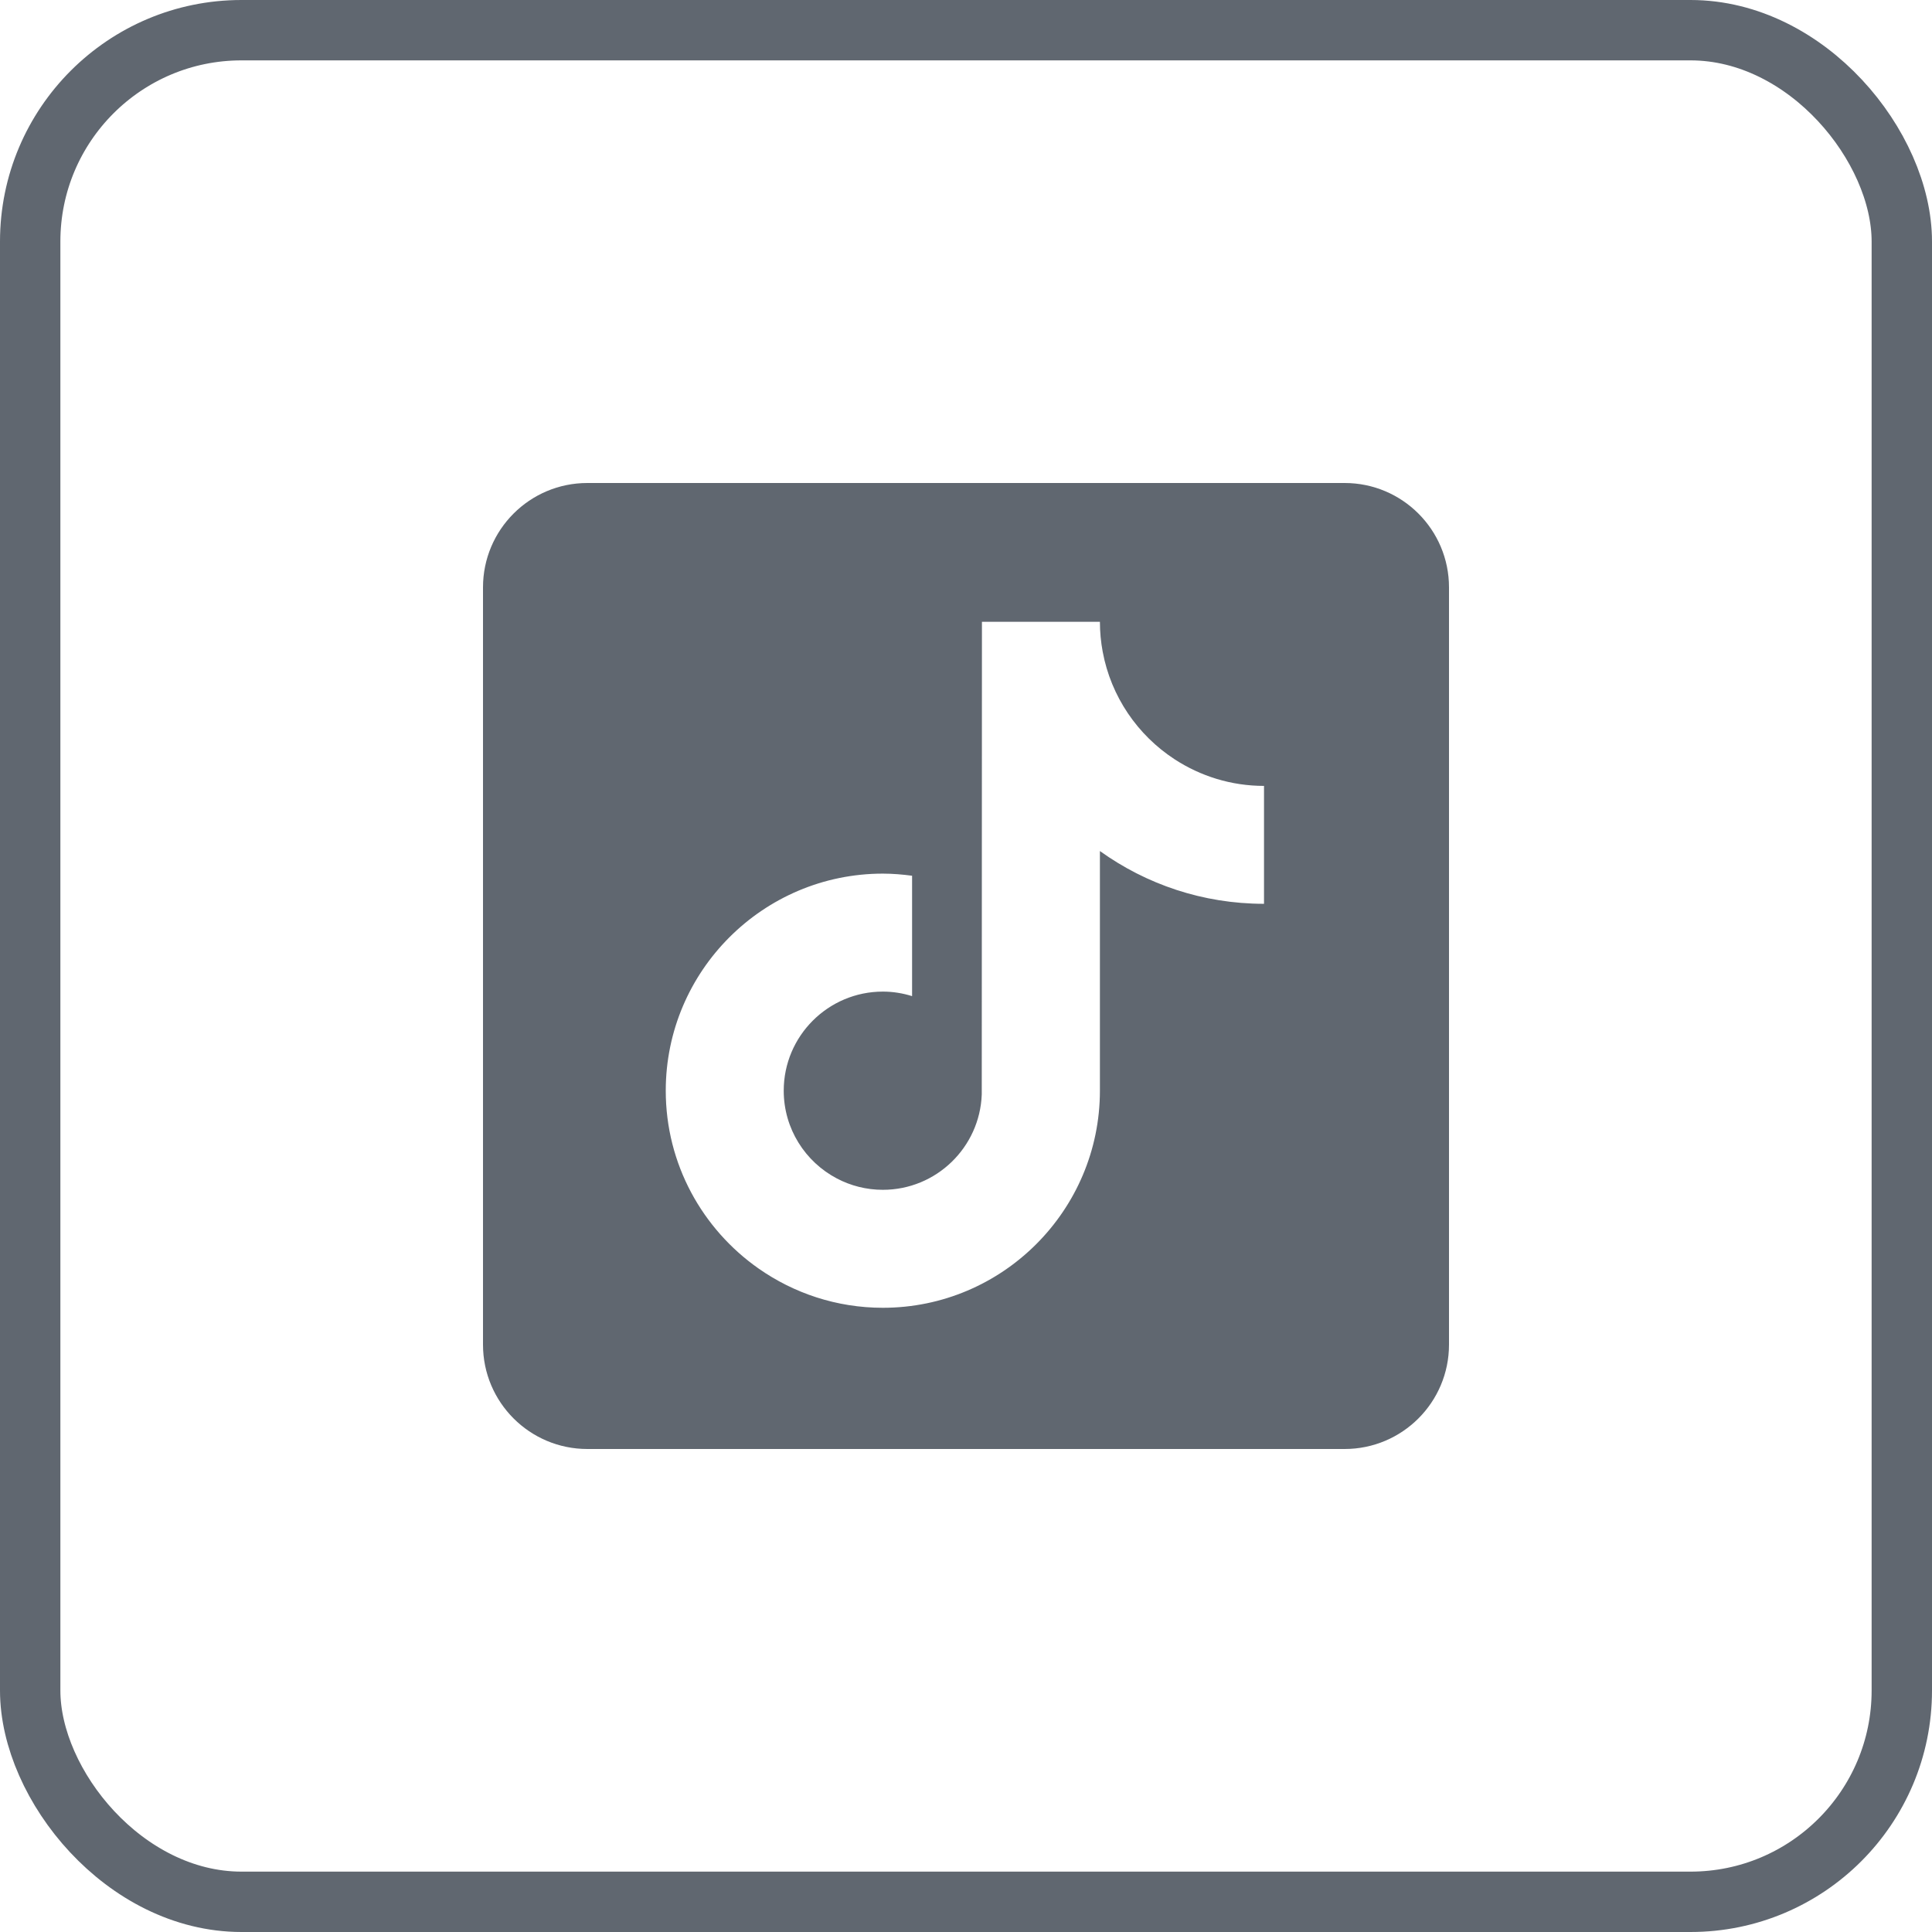 <svg width="32" height="32" viewBox="0 0 32 32" fill="none" xmlns="http://www.w3.org/2000/svg">
<rect x="0.5" y="0.5" width="31" height="31" rx="3.5" stroke="#606770"/>
<g clip-path="url(#clip0_7_4)">
<path d="M22.271 8H9.729C8.774 8 8 8.774 8 9.729V22.271C8 23.226 8.774 24 9.729 24H22.271C23.226 24 24 23.226 24 22.271V9.729C24 8.774 23.226 8 22.271 8ZM20.936 14.97C19.923 14.97 18.984 14.646 18.218 14.096V18.065C18.218 20.048 16.605 21.661 14.623 21.661C13.857 21.661 13.146 21.419 12.562 21.009C11.635 20.358 11.027 19.282 11.027 18.065C11.027 16.083 12.64 14.47 14.623 14.47C14.787 14.47 14.948 14.484 15.107 14.505V16.499C14.954 16.451 14.791 16.424 14.623 16.424C13.717 16.424 12.981 17.16 12.981 18.065C12.981 18.696 13.338 19.244 13.861 19.519C14.089 19.639 14.348 19.707 14.623 19.707C15.507 19.707 16.229 19.004 16.261 18.127L16.264 10.299H18.218C18.218 10.468 18.234 10.634 18.264 10.794C18.402 11.539 18.843 12.177 19.455 12.576C19.882 12.854 20.39 13.017 20.936 13.017V14.97Z" fill="#606770"/>
</g>
<defs>
<clipPath id="clip0_7_4">
<rect width="16" height="16" fill="white" transform="translate(8 8)"/>
</clipPath>
</defs>
</svg>
